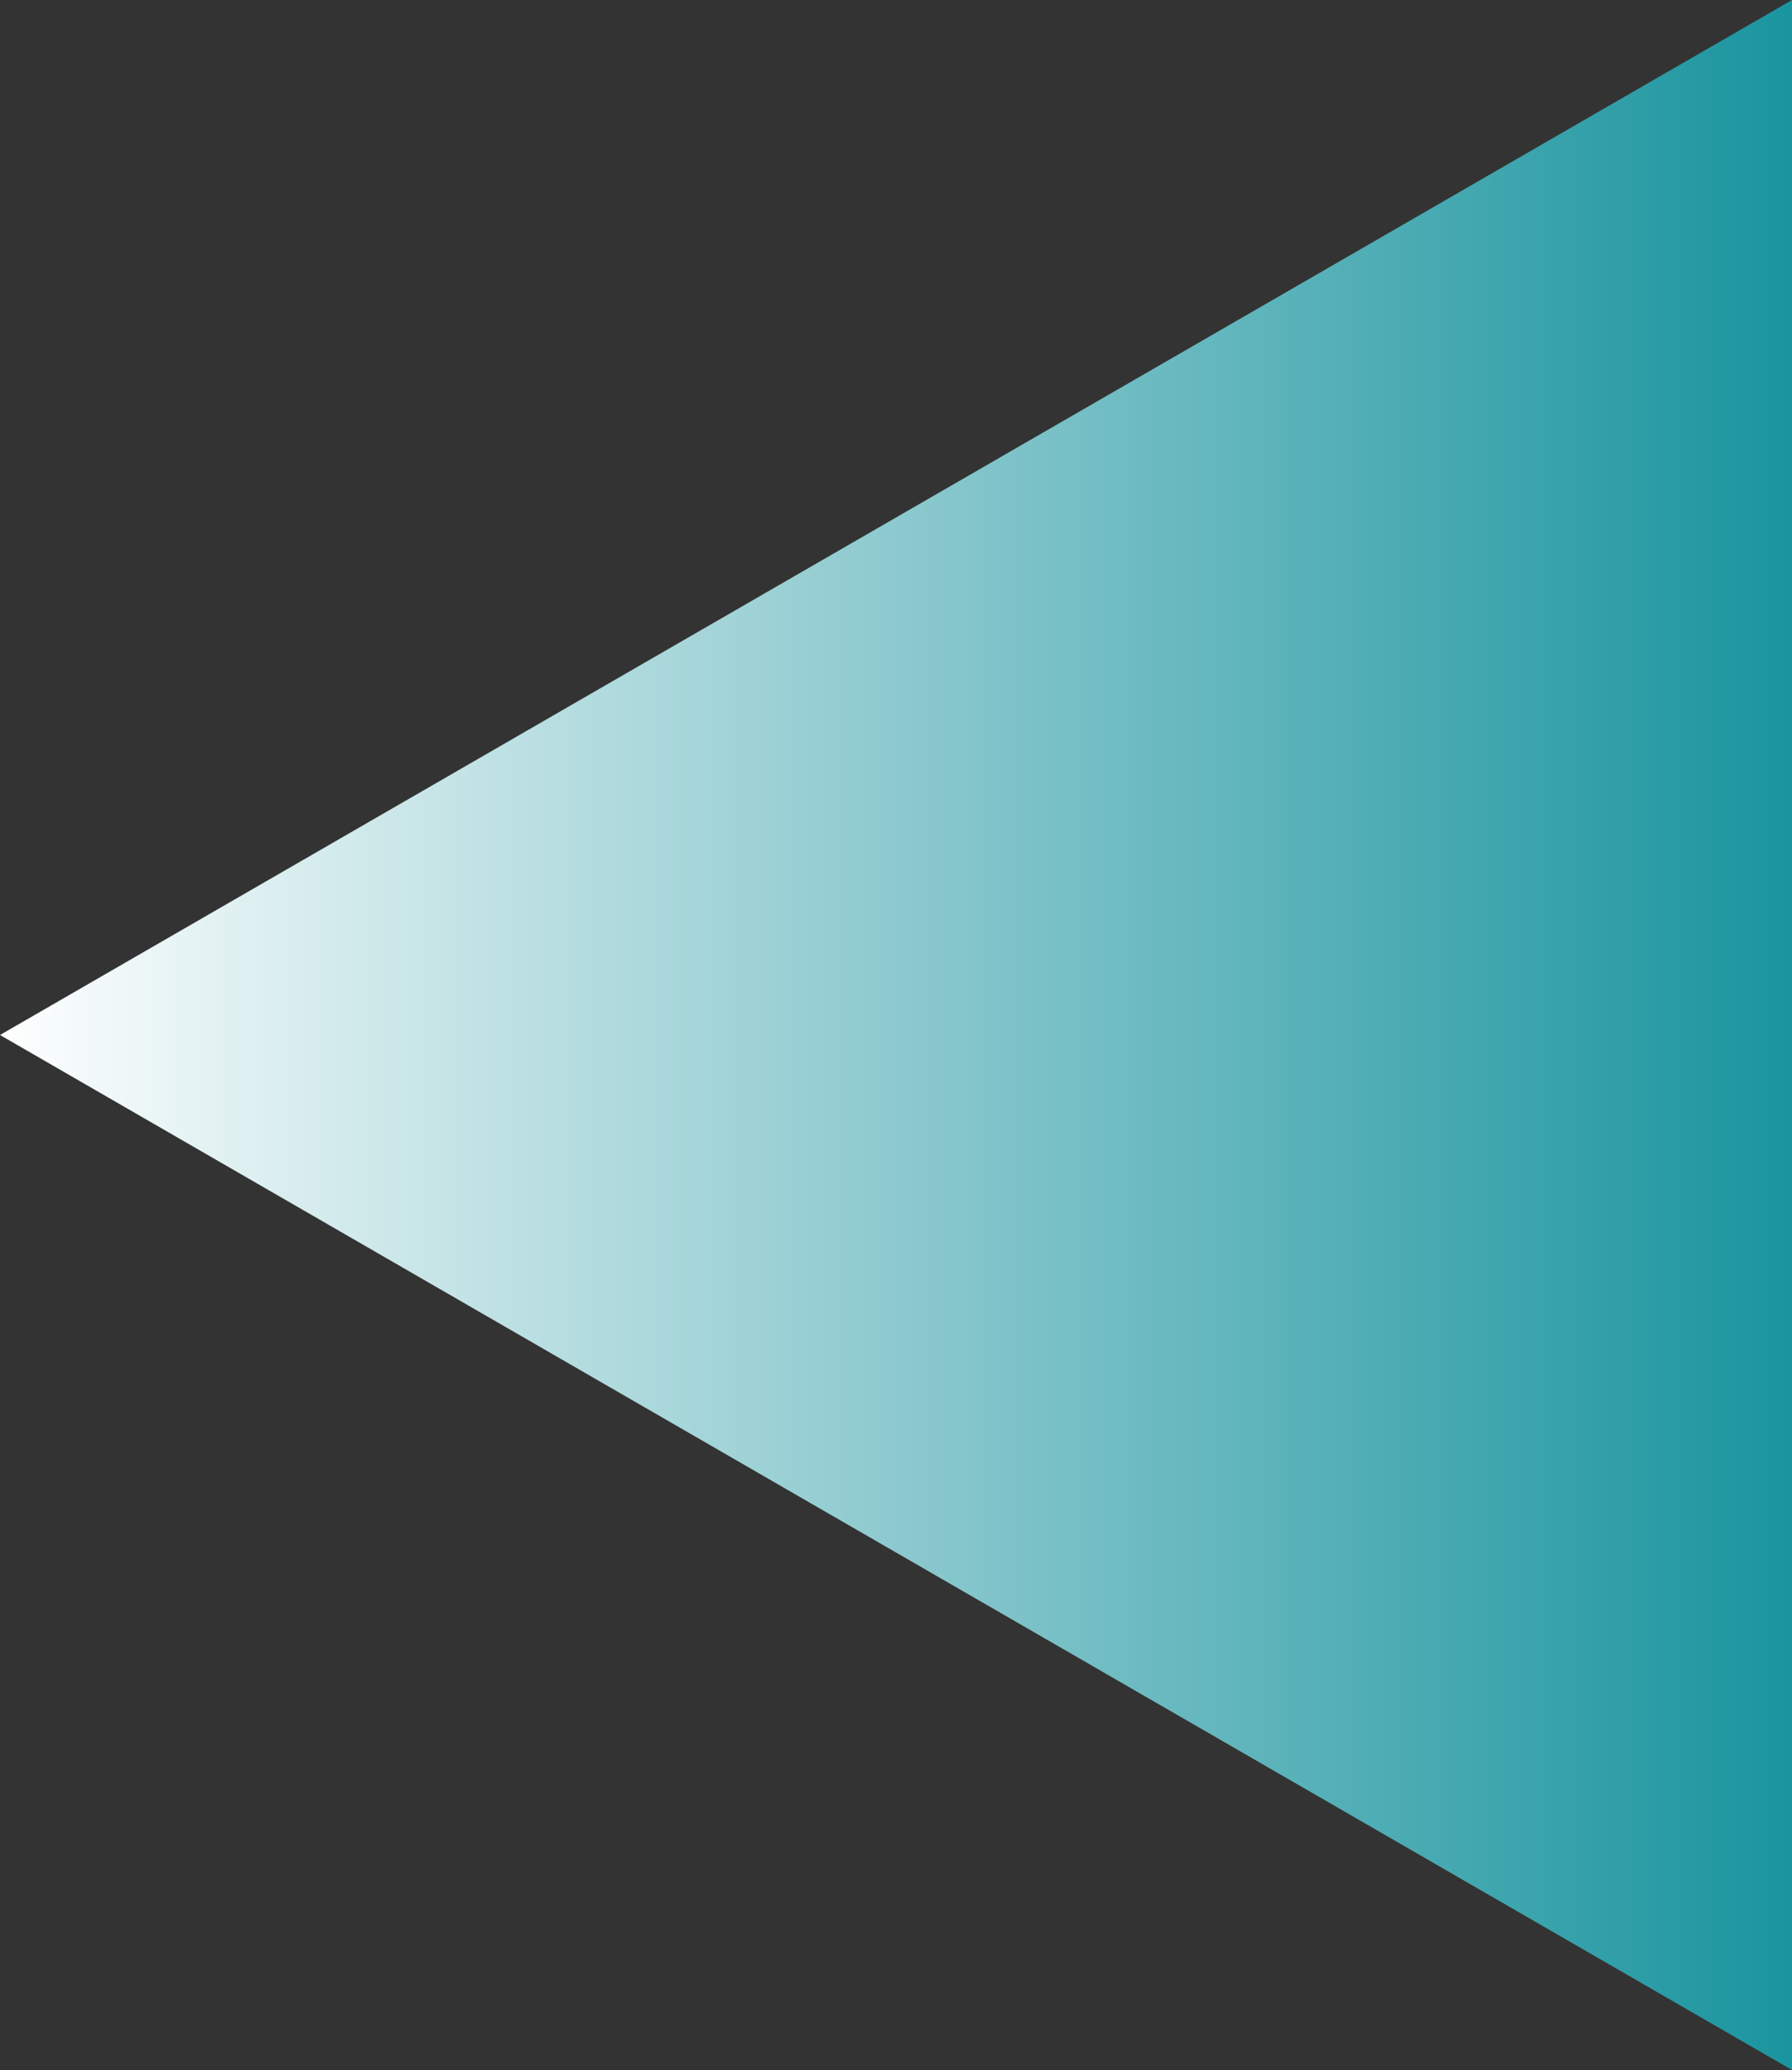 <svg xmlns="http://www.w3.org/2000/svg" xmlns:xlink="http://www.w3.org/1999/xlink" width="323" height="373" viewBox="0 0 323 373"><rect x="0" y="0" width="323" height="373" fill="#333333" stroke="none"/><defs><linearGradient id="linear-gradient" x1="0.5" x2="0.5" y2="1" gradientUnits="objectBoundingBox"><stop offset="0" stop-color="#fff"></stop><stop offset="1" stop-color="#19949e"></stop></linearGradient></defs><path id="Polygon_11" data-name="Polygon 11" d="M186.5,0,373,323H0Z" transform="translate(0 373) rotate(-90)" fill="url(#linear-gradient)"></path></svg>